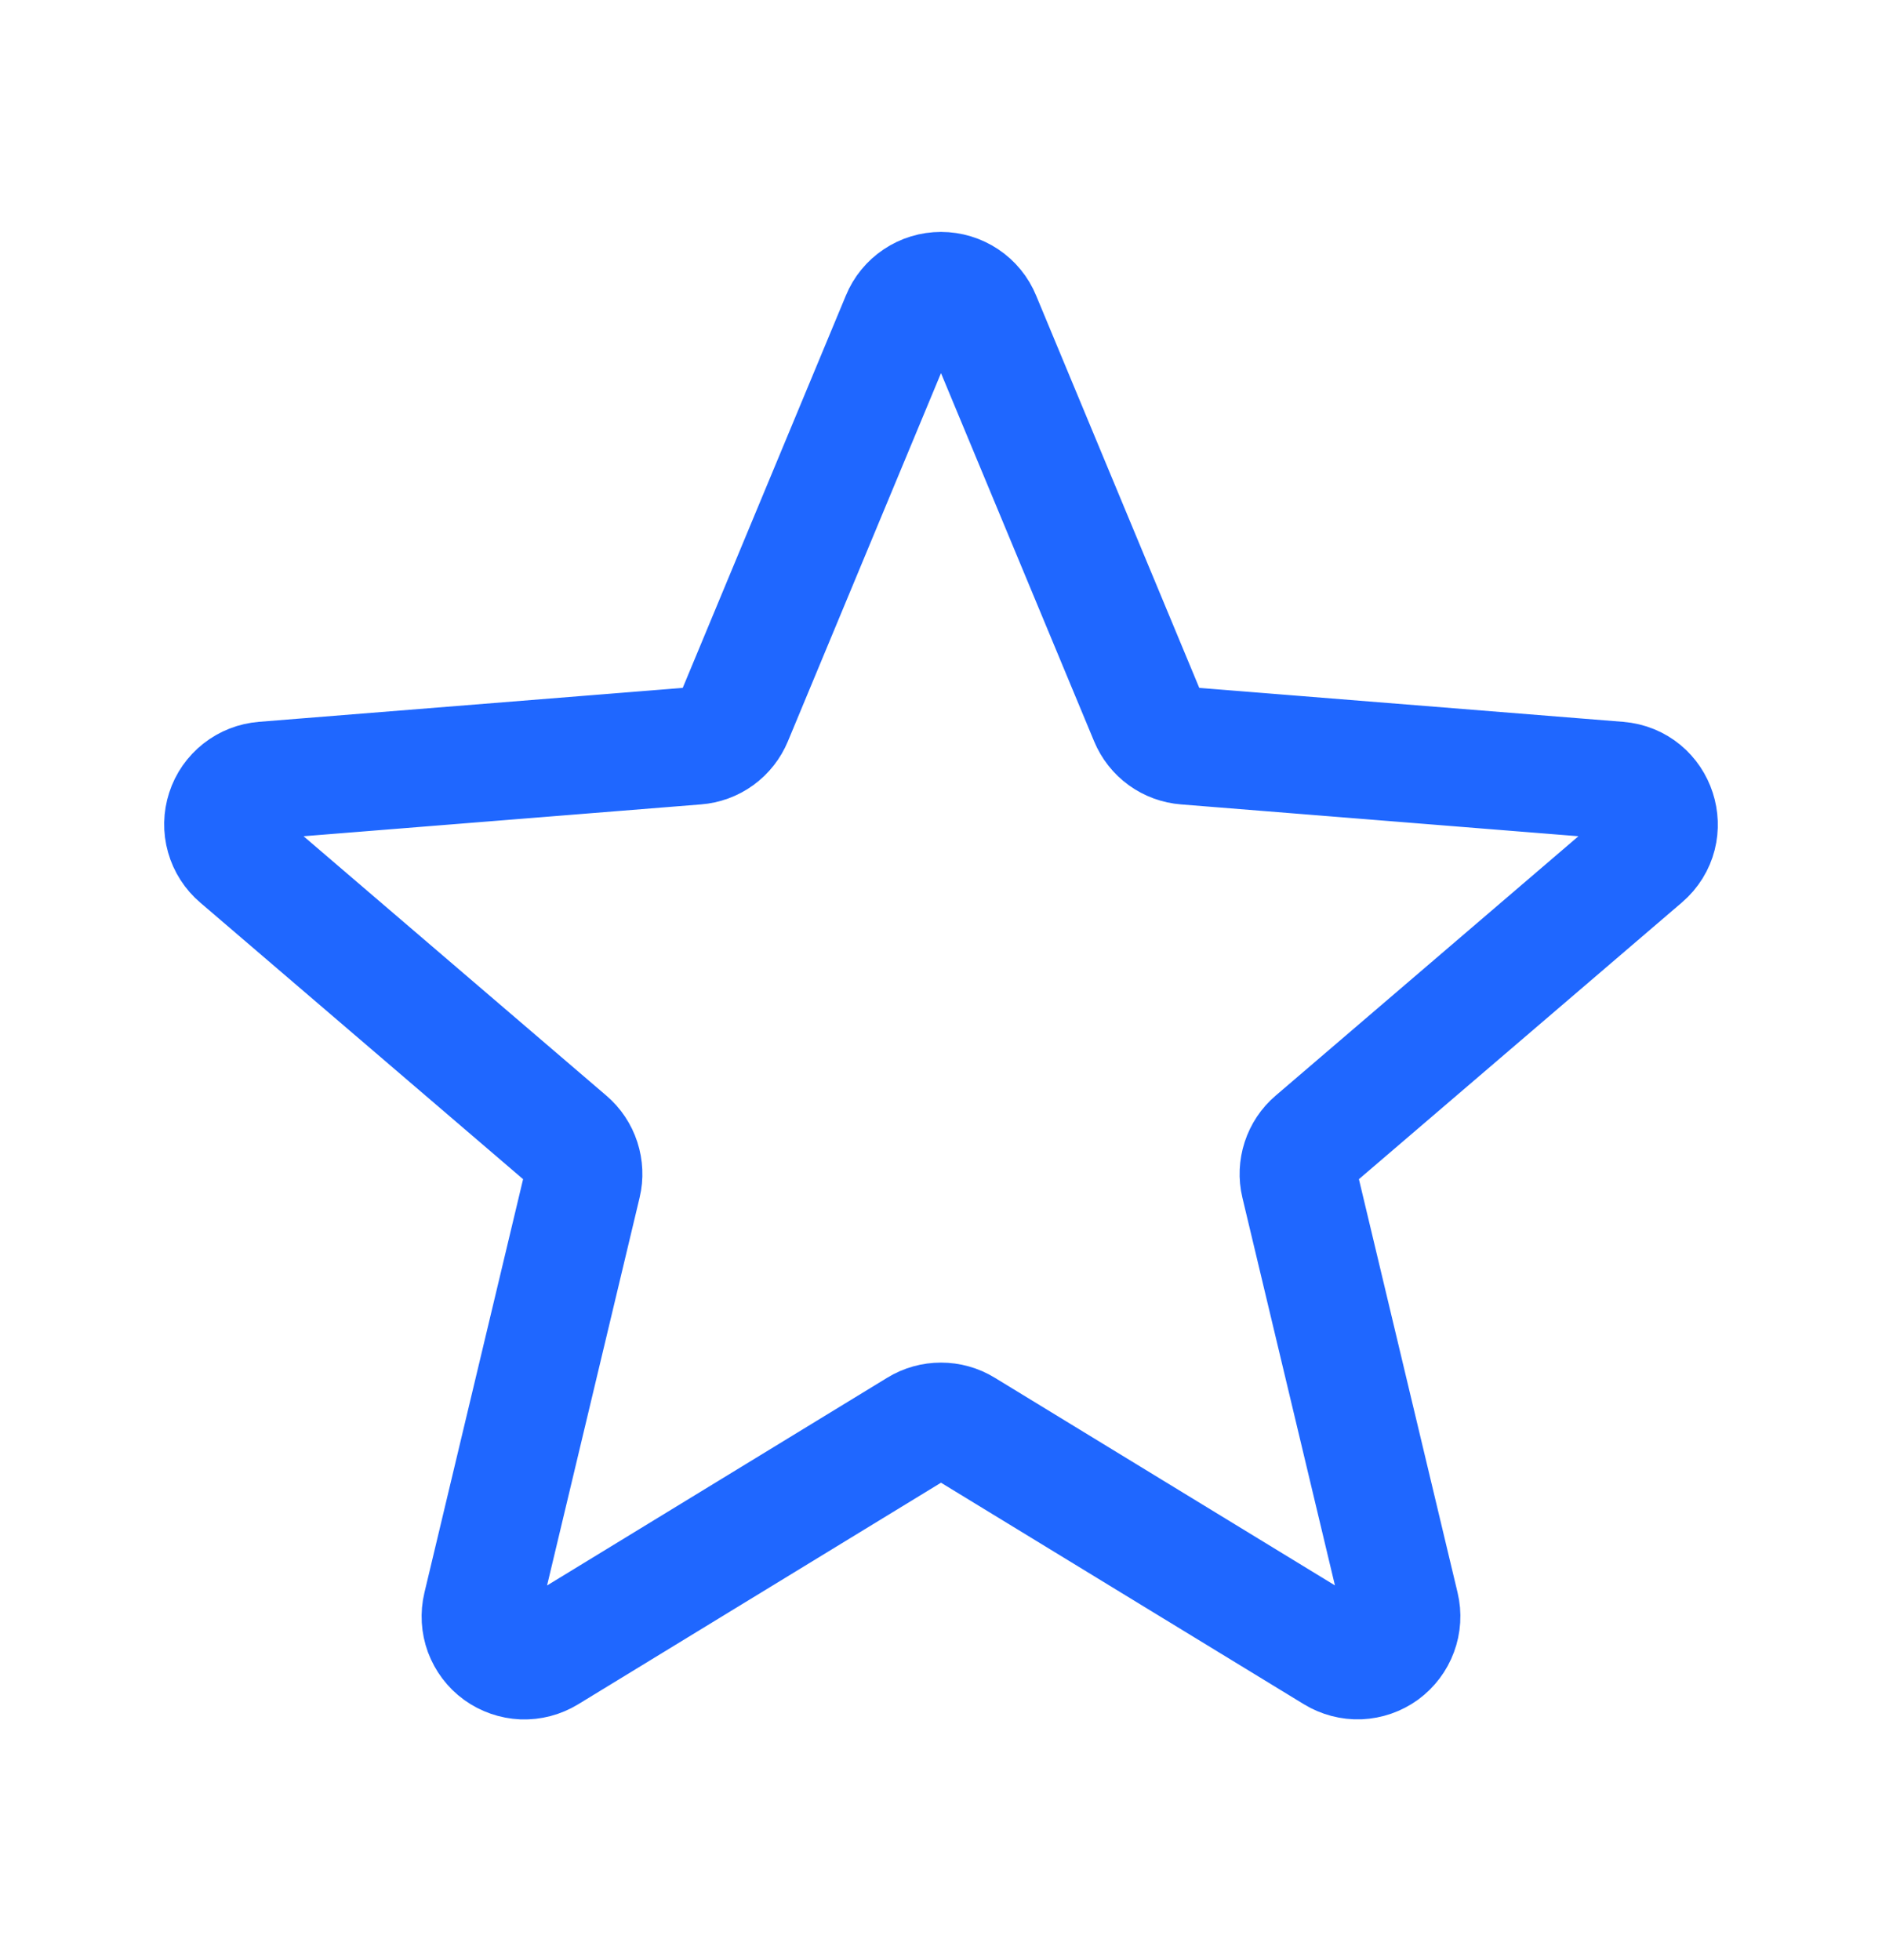<svg width="24" height="25" viewBox="0 0 24 25" fill="none" xmlns="http://www.w3.org/2000/svg">
<g id="Star">
<path id="Vector" d="M11.48 4.056C11.522 3.953 11.594 3.865 11.687 3.803C11.779 3.741 11.888 3.708 12 3.708C12.111 3.708 12.22 3.741 12.313 3.803C12.406 3.865 12.478 3.953 12.52 4.056L14.645 9.167C14.685 9.263 14.75 9.346 14.834 9.407C14.918 9.468 15.017 9.504 15.12 9.512L20.638 9.954C21.137 9.994 21.339 10.617 20.959 10.942L16.755 14.544C16.676 14.611 16.618 14.699 16.586 14.797C16.554 14.896 16.549 15.001 16.573 15.101L17.858 20.486C17.884 20.594 17.877 20.708 17.838 20.812C17.8 20.916 17.731 21.006 17.642 21.072C17.552 21.137 17.445 21.174 17.334 21.179C17.223 21.183 17.113 21.154 17.018 21.096L12.293 18.211C12.205 18.157 12.103 18.129 12 18.129C11.896 18.129 11.795 18.157 11.707 18.211L6.982 21.097C6.887 21.155 6.777 21.184 6.666 21.18C6.555 21.175 6.448 21.138 6.358 21.073C6.268 21.008 6.2 20.917 6.161 20.813C6.123 20.709 6.116 20.595 6.142 20.487L7.427 15.101C7.451 15.001 7.446 14.896 7.414 14.797C7.382 14.699 7.324 14.611 7.245 14.544L3.041 10.942C2.956 10.87 2.895 10.774 2.865 10.668C2.834 10.56 2.837 10.447 2.871 10.341C2.905 10.235 2.97 10.142 3.058 10.073C3.145 10.004 3.251 9.963 3.362 9.954L8.88 9.512C8.983 9.504 9.082 9.468 9.166 9.407C9.25 9.346 9.315 9.263 9.355 9.167L11.48 4.056Z" stroke="#1F67FF" stroke-width="1.5" stroke-linecap="round" stroke-linejoin="round"/>
</g>
</svg>
